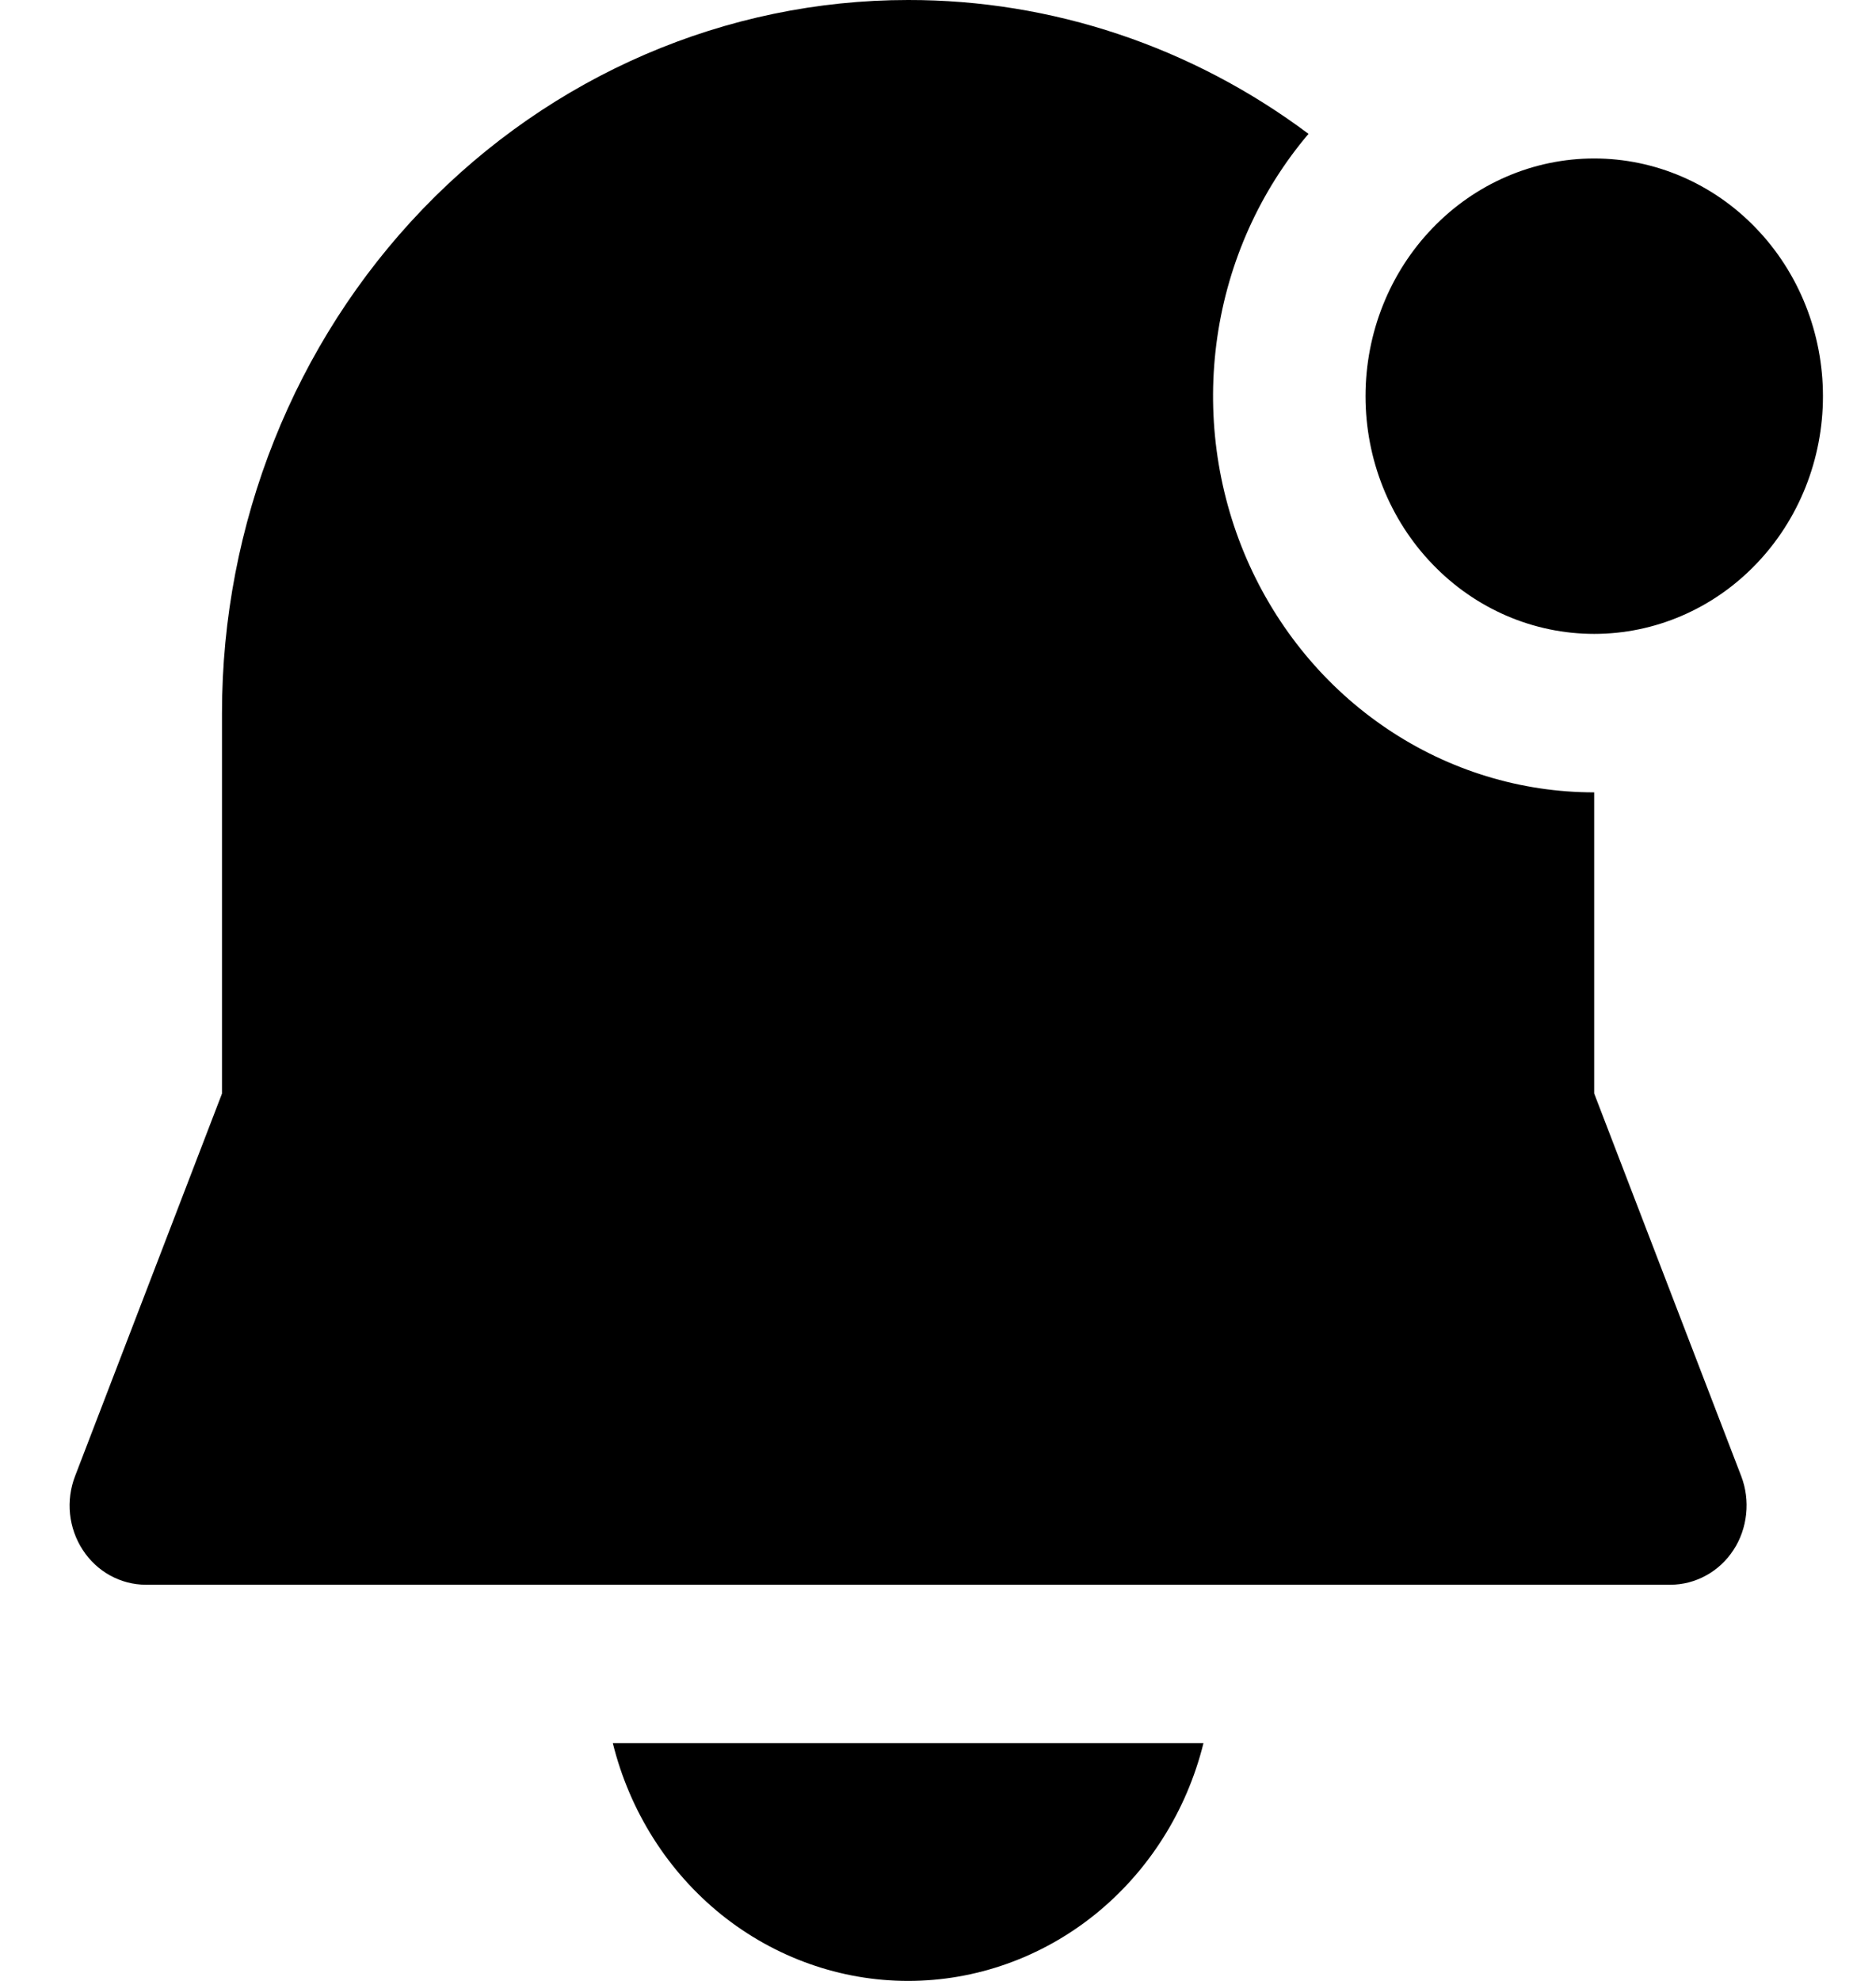 <svg width="18" height="19" viewBox="0 0 18 19" fill="none" xmlns="http://www.w3.org/2000/svg">
<path d="M8.713 9.22174e-06C6.967 9.22174e-06 5.293 0.721 4.058 2.003C2.824 3.286 2.13 5.026 2.13 6.84V10.489L0.72 14.159C0.676 14.274 0.659 14.399 0.672 14.522C0.685 14.645 0.727 14.764 0.794 14.866C0.861 14.969 0.951 15.053 1.056 15.111C1.162 15.169 1.279 15.2 1.399 15.2H16.028C16.147 15.2 16.265 15.169 16.37 15.111C16.476 15.053 16.566 14.969 16.633 14.866C16.7 14.764 16.741 14.645 16.754 14.522C16.767 14.399 16.751 14.274 16.707 14.159L15.296 10.488V7.6C14.592 7.6 13.903 7.389 13.312 6.992C12.72 6.595 12.252 6.029 11.962 5.362C11.673 4.695 11.575 3.956 11.68 3.233C11.785 2.509 12.089 1.833 12.555 1.284C11.436 0.447 10.092 -0.002 8.713 9.22174e-06ZM8.713 19C8.065 19 7.434 18.776 6.921 18.364C6.408 17.951 6.042 17.373 5.88 16.72H11.547C11.385 17.373 11.018 17.951 10.505 18.364C9.992 18.776 9.362 19 8.713 19ZM15.296 6.08C15.878 6.08 16.437 5.84 16.848 5.412C17.26 4.985 17.491 4.405 17.491 3.8C17.491 3.195 17.26 2.615 16.848 2.188C16.437 1.76 15.878 1.52 15.296 1.52C14.714 1.52 14.156 1.76 13.745 2.188C13.333 2.615 13.102 3.195 13.102 3.8C13.102 4.405 13.333 4.985 13.745 5.412C14.156 5.84 14.714 6.08 15.296 6.08Z" fill="black"/>
</svg>
